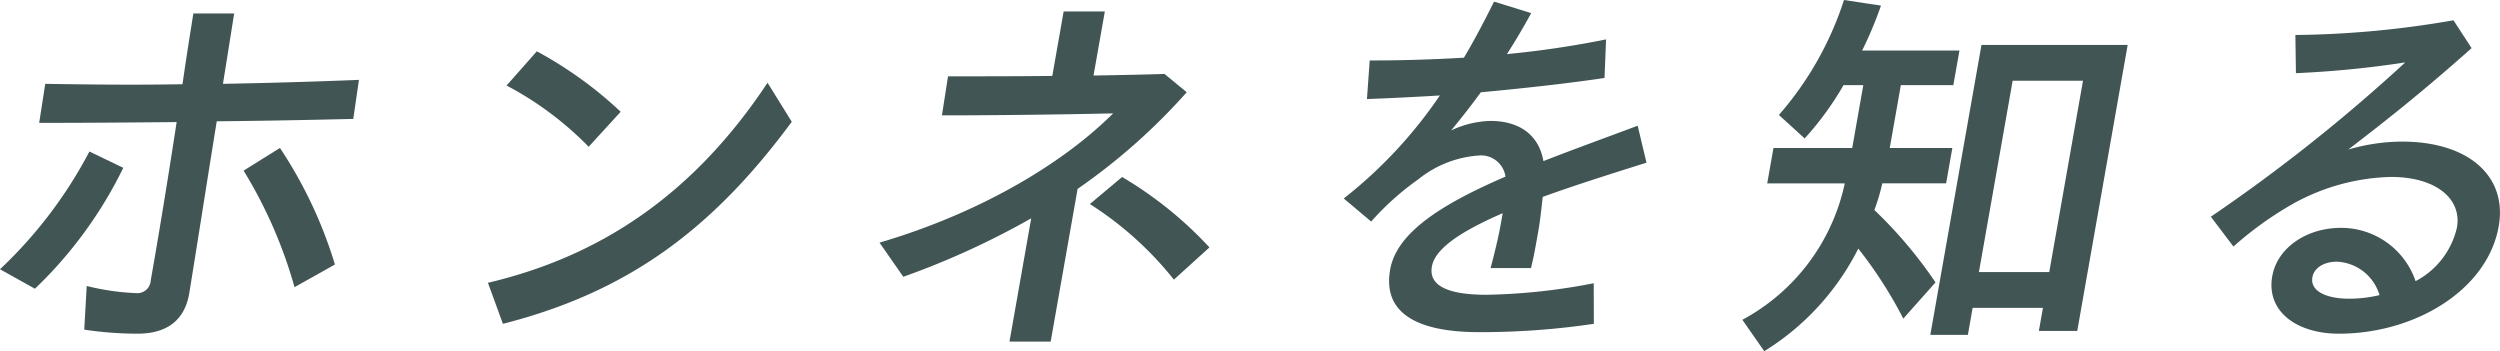 <svg xmlns="http://www.w3.org/2000/svg" width="185.693" height="26.087" viewBox="0 0 185.693 26.087">
  <g id="グループ_5529" data-name="グループ 5529" transform="translate(-274.906 -4285.6)">
    <path id="パス_1478" data-name="パス 1478" d="M.906,2130.6a33.121,33.121,0,0,0,6.641-8.745l2.517,1.211a31.6,31.6,0,0,1-6.563,8.981Zm6.258,4.49.183-3.249a18.024,18.024,0,0,0,3.656.532,1,1,0,0,0,1.1-.946c.693-3.929,1.326-7.859,1.924-11.758-3.335.03-6.64.059-10.211.059l.451-2.9c3.5.059,6.824.088,10.194.029.248-1.743.525-3.485.808-5.258H18.3l-.832,5.229c3.19-.059,6.506-.148,10.1-.295l-.421,2.9c-3.616.088-6.9.147-10.141.177-.69,4.254-1.345,8.478-2.035,12.733-.314,1.95-1.556,3.043-3.867,3.043a26.559,26.559,0,0,1-3.937-.3M19,2123.275l2.7-1.684a32.677,32.677,0,0,1,4.083,8.657l-3,1.683A34.249,34.249,0,0,0,19,2123.275" transform="translate(274 2174.999)" fill="#415555"/>
    <path id="パス_1479" data-name="パス 1479" d="M37.148,2131.606c8.264-1.949,15.211-6.469,20.769-14.86l1.8,2.9c-5.992,8.125-12.314,12.675-21.455,15.008Zm1.384-14.653,2.248-2.541a29.579,29.579,0,0,1,6.228,4.491l-2.378,2.6a24.383,24.383,0,0,0-6.1-4.55" transform="translate(274 2174.999)" fill="#415555"/>
    <path id="パス_1480" data-name="パス 1480" d="M66.234,2128.623c7.34-2.157,13.531-5.79,17.353-9.6-3.976.088-8.906.147-12.716.147l.451-2.9c2.73,0,5.219,0,7.745-.03l.844-4.785H82.97l-.839,4.756c1.686-.029,3.4-.059,5.271-.118l1.651,1.359a45.235,45.235,0,0,1-8.106,7.179l-2,11.344h-3.06l1.614-9.158a59.8,59.8,0,0,1-9.5,4.343Zm15.625-2.866,2.394-2.009a28.734,28.734,0,0,1,6.488,5.23l-2.642,2.393a25.339,25.339,0,0,0-6.24-5.614" transform="translate(274 2174.999)" fill="#415555"/>
    <path id="パス_1481" data-name="パス 1481" d="M104.16,2130.632c.49-2.777,3.86-4.875,8.569-6.913a1.833,1.833,0,0,0-2-1.566,8.044,8.044,0,0,0-4.482,1.773,20.14,20.14,0,0,0-3.493,3.131l-2.038-1.713a33.894,33.894,0,0,0,7.139-7.652c-1.941.118-3.786.207-5.416.266l.205-2.866c2.16,0,4.541-.059,7-.207.769-1.3,1.489-2.658,2.235-4.165l2.759.856c-.578,1.064-1.175,2.069-1.8,3.043a71.141,71.141,0,0,0,7.363-1.092l-.116,2.865c-2.773.414-6.015.768-9.187,1.064q-1.068,1.462-2.21,2.836a7.229,7.229,0,0,1,2.915-.709c2.22,0,3.617,1.093,3.944,2.984,2.191-.857,4.561-1.714,7-2.629l.656,2.747c-3.017.945-5.593,1.772-7.708,2.541-.1.886-.177,1.683-.328,2.54-.209,1.182-.339,1.921-.545,2.748h-3c.262-.975.582-2.275.753-3.25l.146-.827c-3.345,1.447-5.039,2.718-5.258,3.959-.224,1.27.86,2.1,4.07,2.1a45.278,45.278,0,0,0,7.951-.857l.009,3.014a57.373,57.373,0,0,1-8.509.62c-4.68,0-7.184-1.448-6.622-4.638" transform="translate(274 2174.999)" fill="#415555"/>
    <path id="パス_1482" data-name="パス 1482" d="M130.324,2134.354a15.061,15.061,0,0,0,7.607-10.133h-5.76l.464-2.629h5.849l.823-4.668h-1.469a22.376,22.376,0,0,1-2.888,3.959l-1.913-1.743a24.324,24.324,0,0,0,4.836-8.539l2.746.415a27.736,27.736,0,0,1-1.4,3.337h7.23l-.454,2.571h-3.9l-.823,4.668h4.649l-.463,2.629h-4.74a14.813,14.813,0,0,1-.589,1.979,32.749,32.749,0,0,1,4.541,5.377l-2.393,2.689a31.879,31.879,0,0,0-3.343-5.2,19,19,0,0,1-6.984,7.622Zm17.76-20.414h10.859l-3.745,21.242h-2.85l.3-1.714h-5.22l-.354,2.008h-2.79Zm5.035,16.869,2.506-14.21H150.4l-2.505,14.21Z" transform="translate(274 2174.999)" fill="#415555"/>
    <path id="パス_1483" data-name="パス 1483" d="M169.687,2131.1c.365-2.068,2.52-3.575,5.1-3.575a5.838,5.838,0,0,1,5.542,3.959,6,6,0,0,0,3.073-3.989c.365-2.067-1.468-3.752-4.918-3.752a15.747,15.747,0,0,0-7.184,1.951,25.618,25.618,0,0,0-4.5,3.22l-1.679-2.216a125.06,125.06,0,0,0,14.44-11.462,74.713,74.713,0,0,1-8.12.8l-.04-2.836a71.832,71.832,0,0,0,11.742-1.093l1.346,2.068c-3.417,3.043-6.037,5.14-9.158,7.533a14.462,14.462,0,0,1,3.973-.59c5.041,0,7.846,2.628,7.2,6.292-.834,4.727-6.207,7.977-11.876,7.977-3.09,0-5.413-1.625-4.945-4.284m5.7,1.684a9.674,9.674,0,0,0,2.267-.266,3.462,3.462,0,0,0-3.162-2.482c-1.02,0-1.709.5-1.824,1.153-.182,1.034,1.039,1.595,2.719,1.595" transform="translate(274 2174.999)" fill="#415555"/>
  </g>
</svg>
